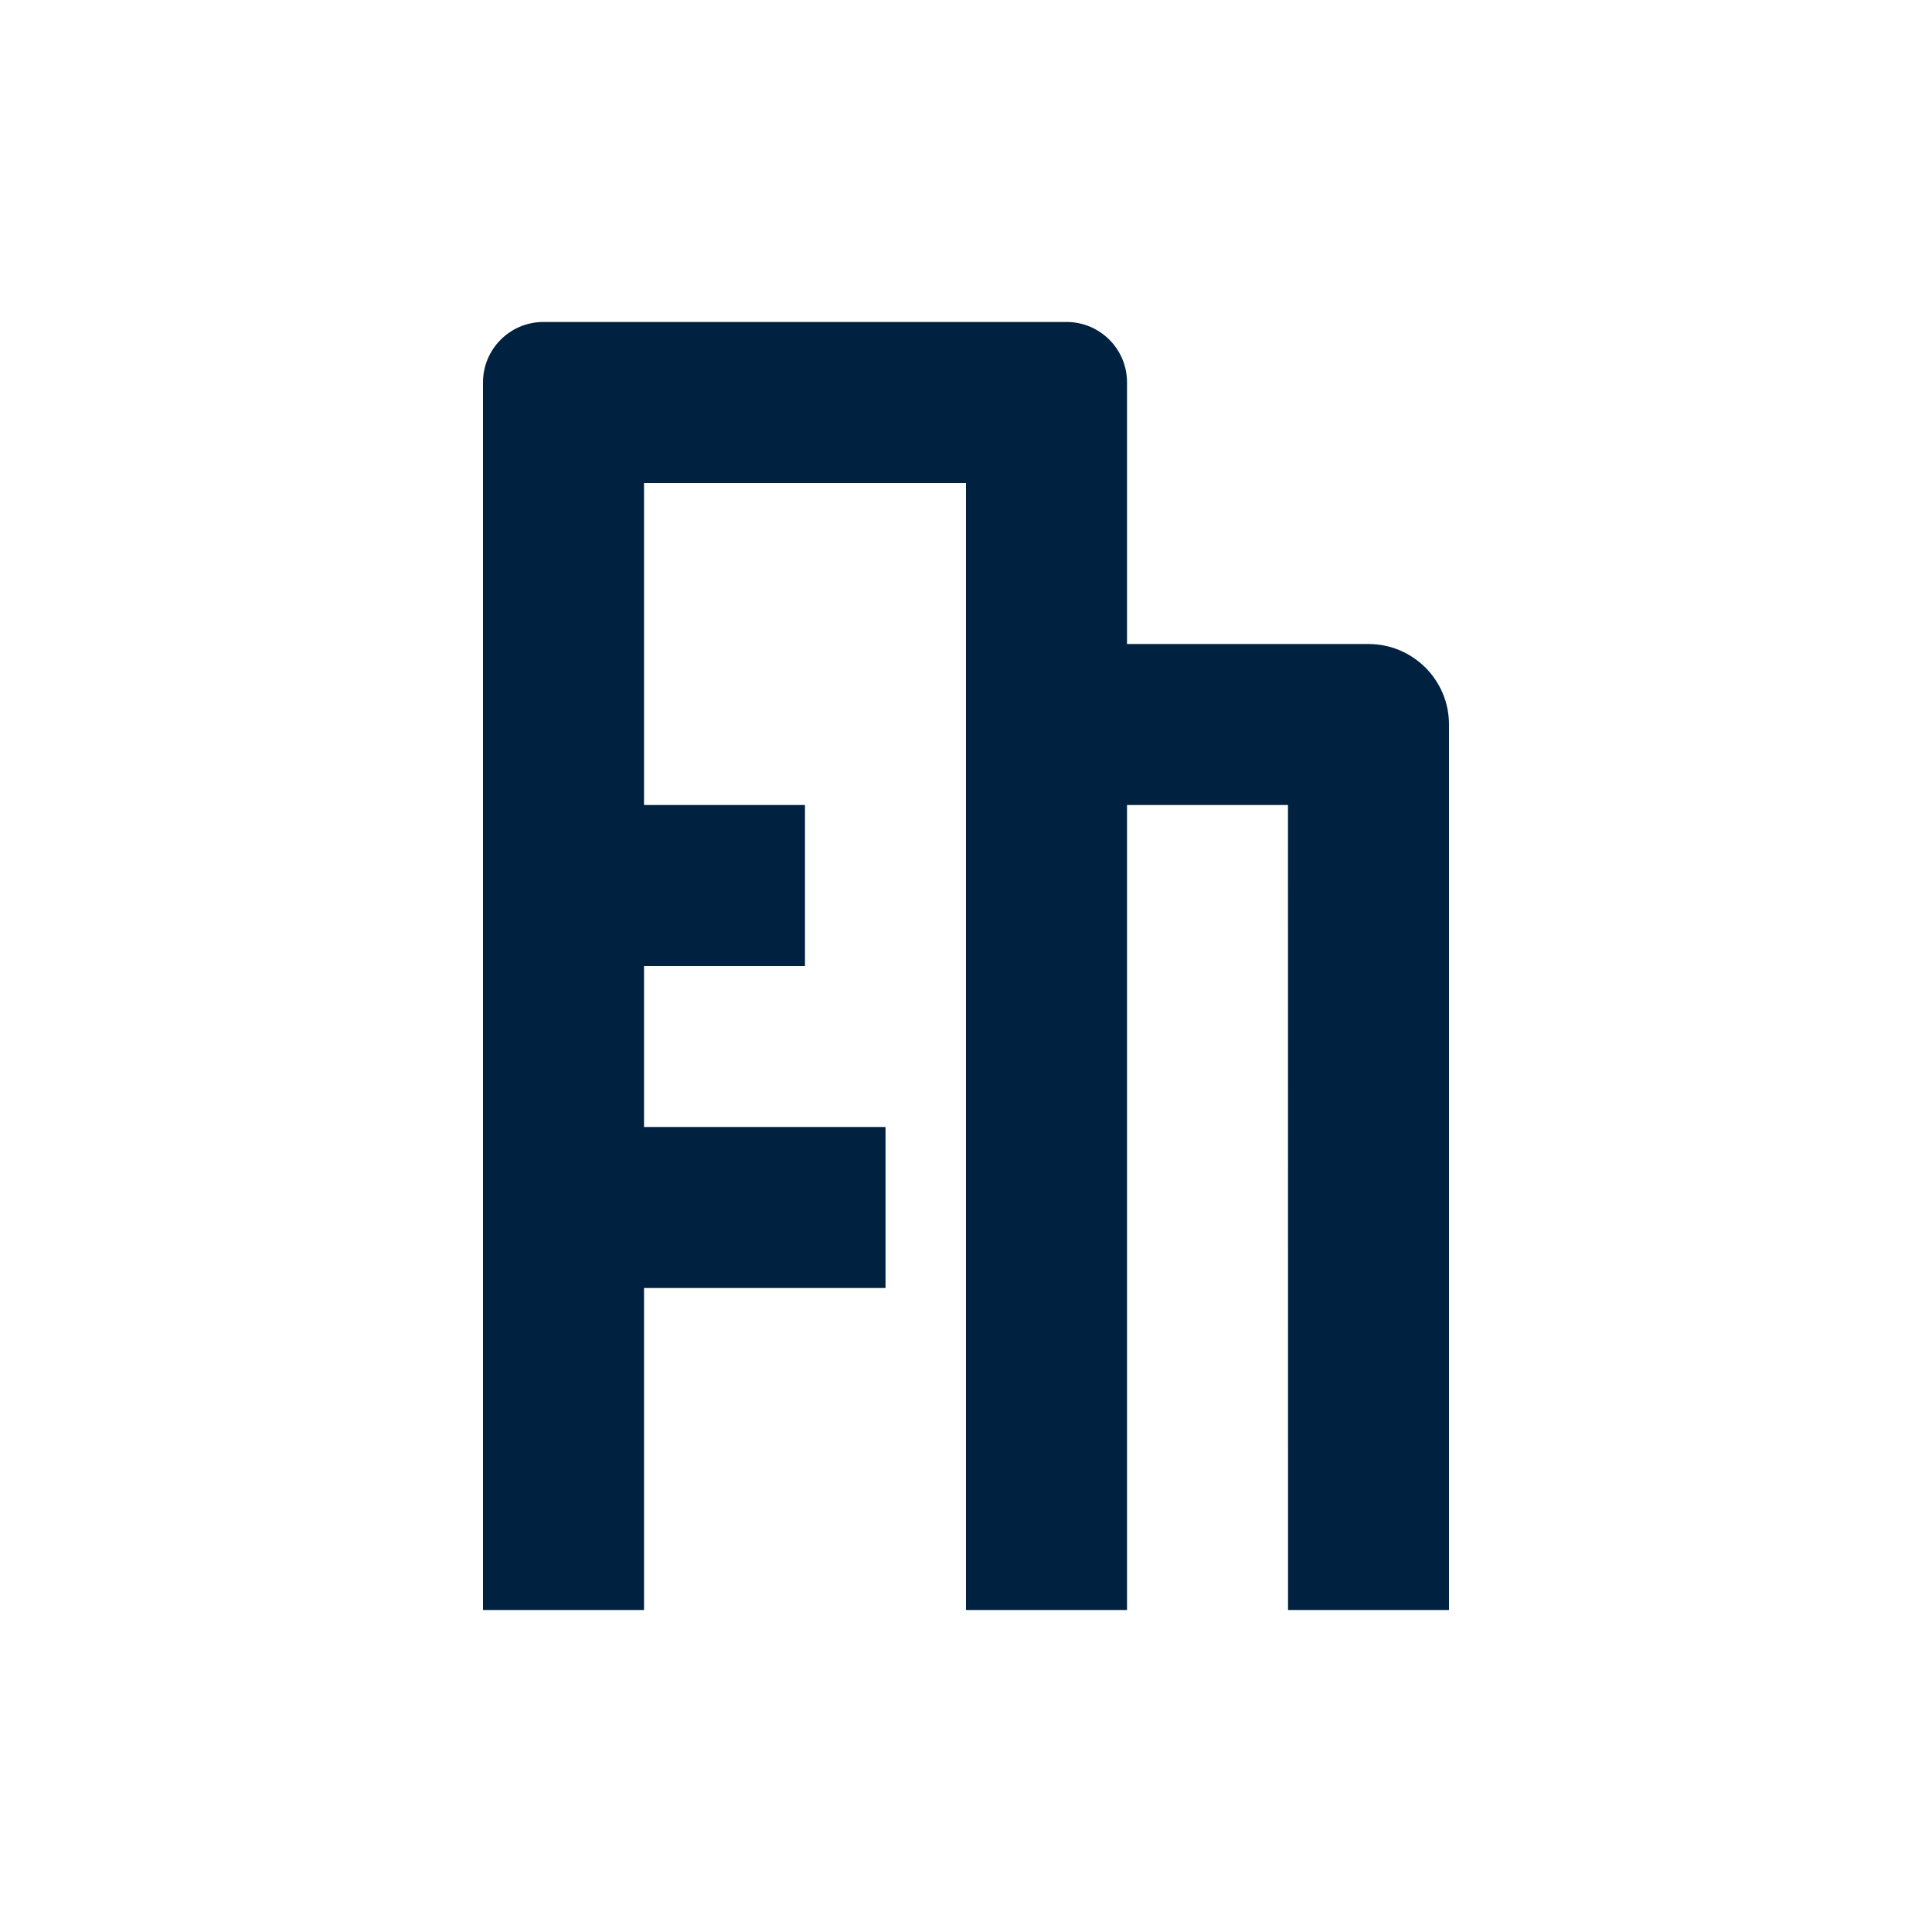 <svg width="32" height="32" viewBox="0 0 32 32" fill="none" xmlns="http://www.w3.org/2000/svg">
<path fill-rule="evenodd" clip-rule="evenodd" d="M8 6.667V8V13.333H8V16H8V18.667H8V21.333H8V26.667H8.8H10.667V21.333H14.667V18.667H10.667V16H13.333V13.333H10.667V8H16V12V26.667H18.667V13.333H21.333L21.334 26.667H24V19.391V12C24 11.264 23.403 10.667 22.667 10.667H18.667V8H18.667V6.333C18.667 5.781 18.219 5.333 17.667 5.333H17.667H16H9.333H9C8.448 5.333 8 5.781 8 6.333V6.667Z" fill="#002240"/>
</svg>
